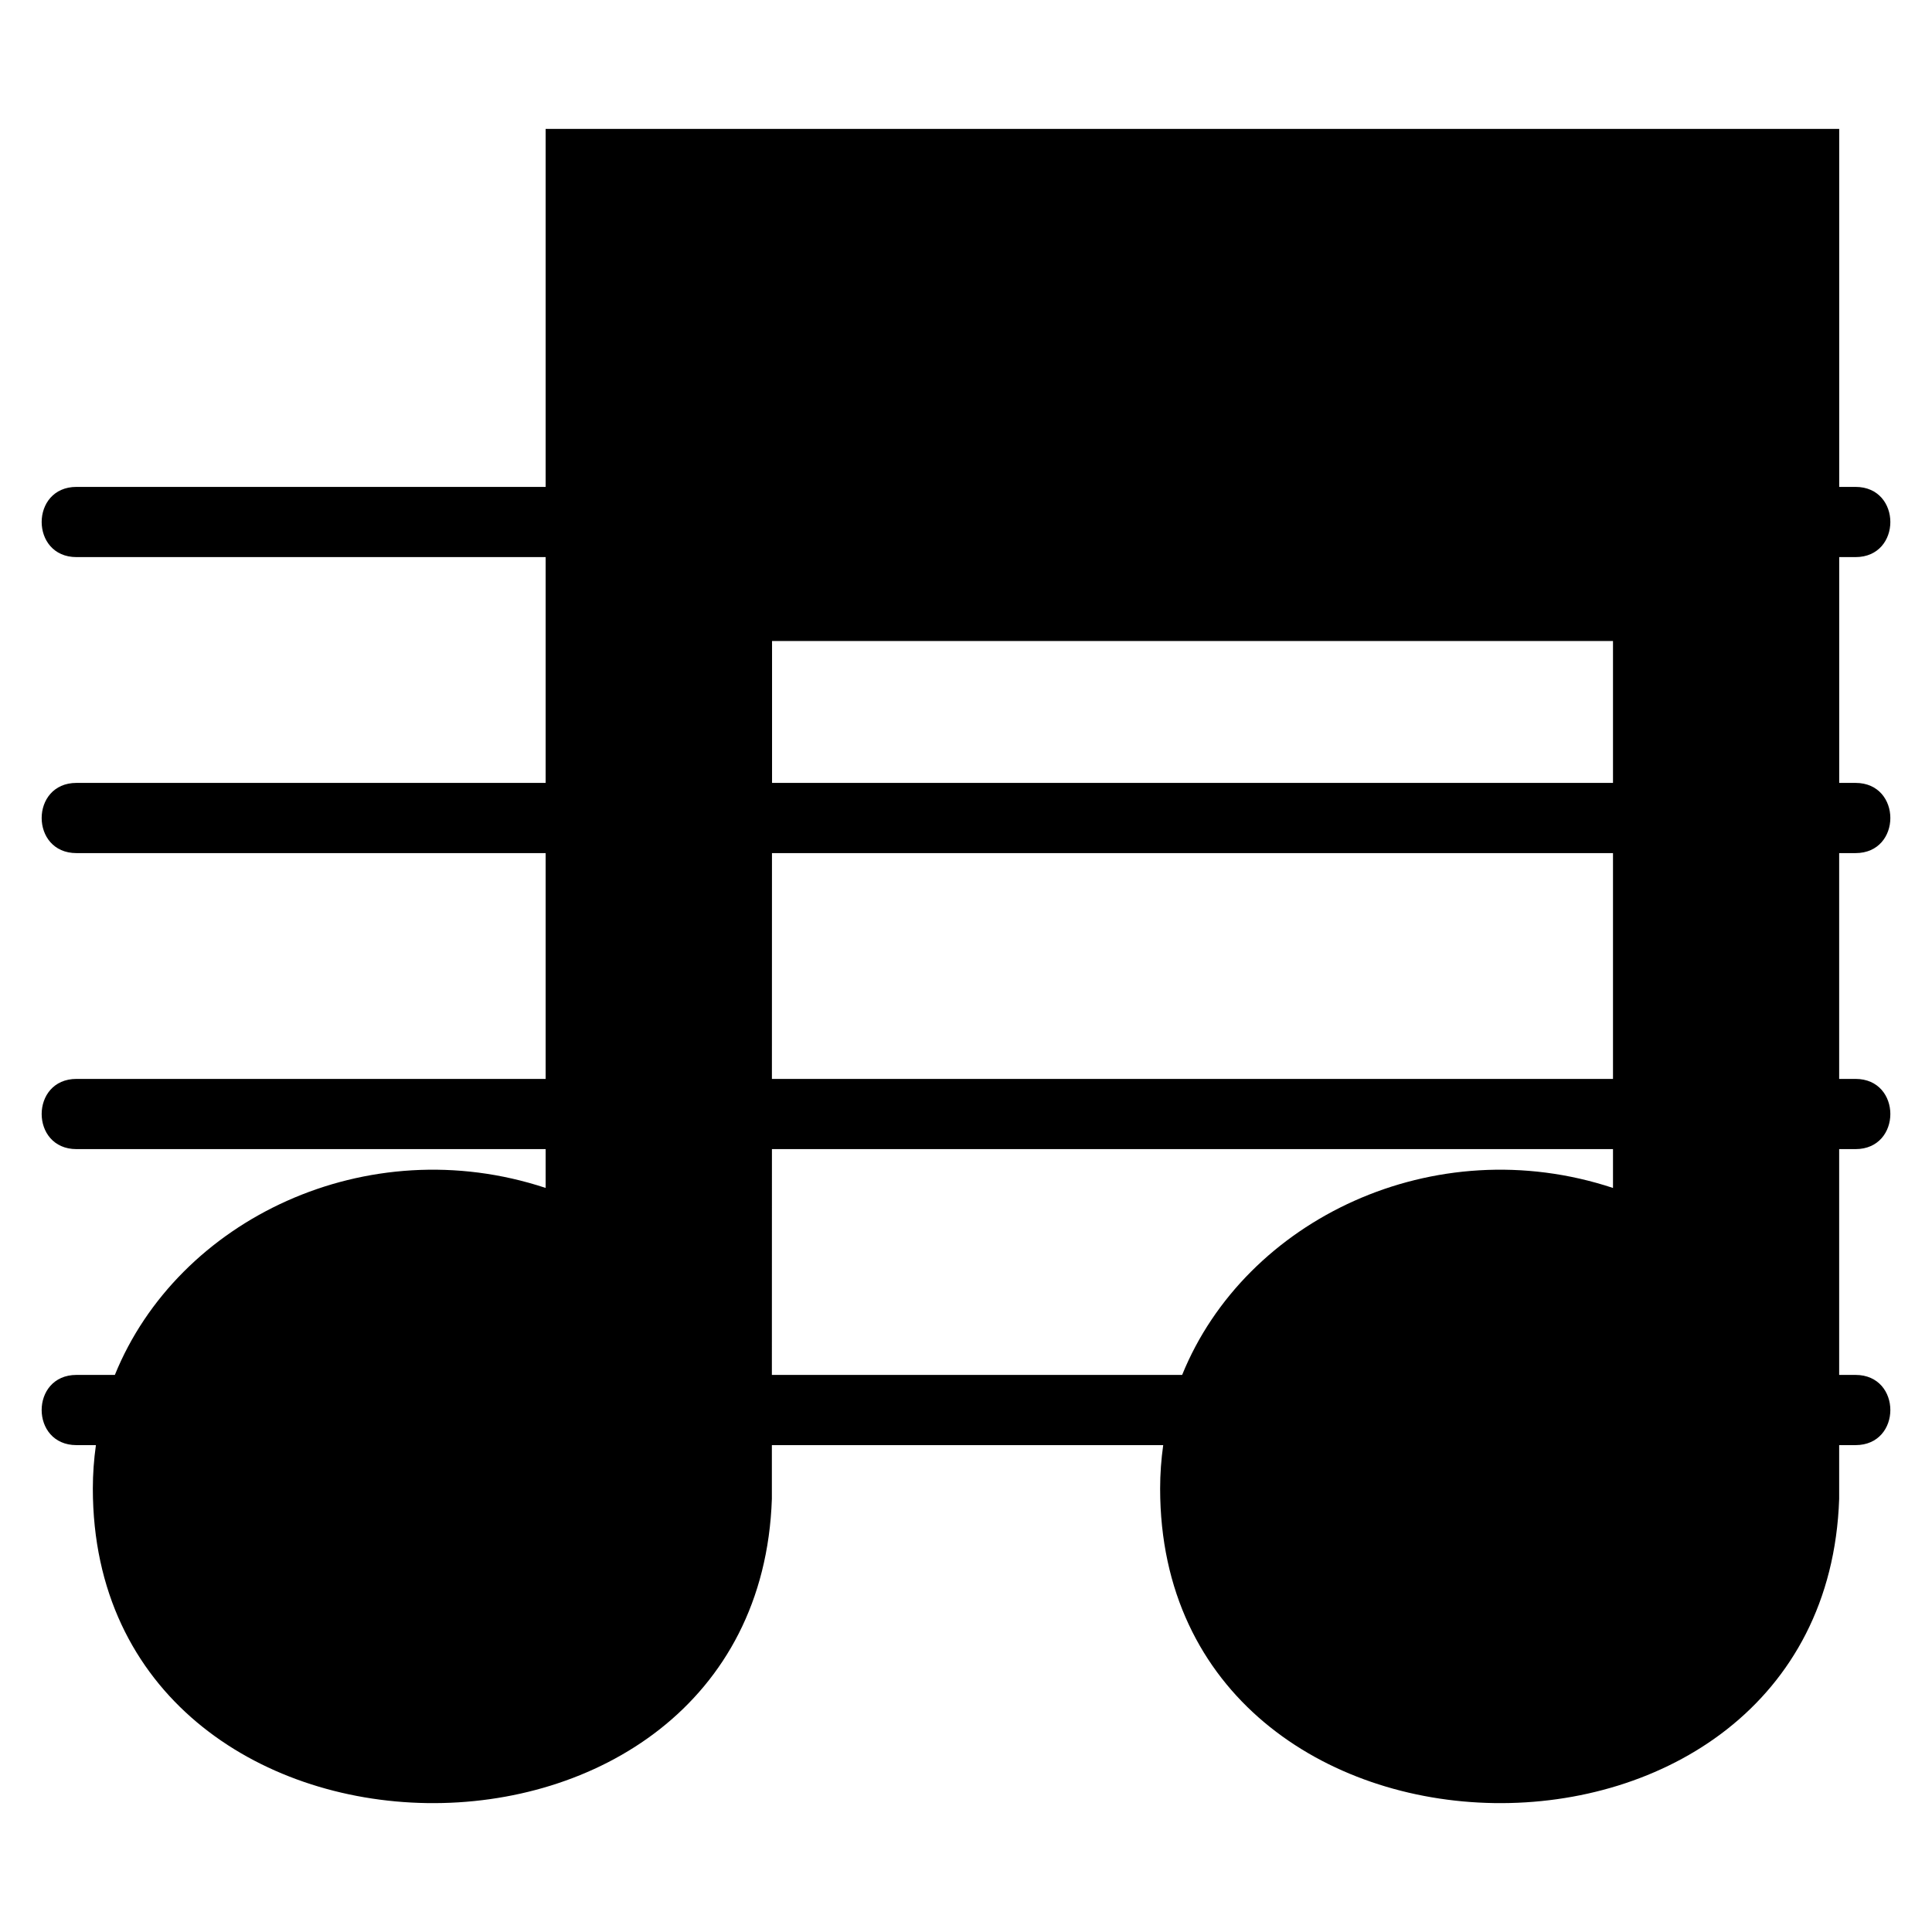 <?xml version="1.0" encoding="UTF-8"?>
<!-- Uploaded to: ICON Repo, www.svgrepo.com, Generator: ICON Repo Mixer Tools -->
<svg fill="#000000" width="800px" height="800px" version="1.1" viewBox="144 144 512 512" xmlns="http://www.w3.org/2000/svg">
 <path d="m288.6 458.82v-10.293h-124.33c-12.305 0-12.305-18.605 0-18.605h124.33v-59.84h-124.33c-12.305 0-12.305-18.605 0-18.605h124.33v-59.84h-124.33c-12.305 0-12.305-18.605 0-18.605h124.33v-94.875h342.81v94.875h4.324c12.305 0 12.305 18.605 0 18.605h-4.324v59.84h4.324c12.305 0 12.305 18.605 0 18.605h-4.336v59.84h4.336c12.305 0 12.305 18.605 0 18.605h-4.336v59.84h4.336c12.305 0 12.305 18.605 0 18.605h-4.336v14.27c-3.75 109.16-179.95 106.68-179.95-2.766 0-3.914 0.289-7.754 0.816-11.504h-103.71v14.27c-3.75 109.16-179.95 106.68-179.95-2.766 0-3.914 0.289-7.754 0.816-11.504h-5.152c-12.305 0-12.305-18.605 0-18.605h10.172c16.746-41.277 66.836-65.219 114.18-49.547zm168.68 49.547c16.746-41.277 66.836-65.219 114.18-49.547v-10.293h-222.89l-0.016 59.84zm114.18-78.445v-59.84h-222.88l-0.016 59.84zm0-78.445v-37.605h-222.86v37.605z" fill-rule="evenodd"/>
</svg>
